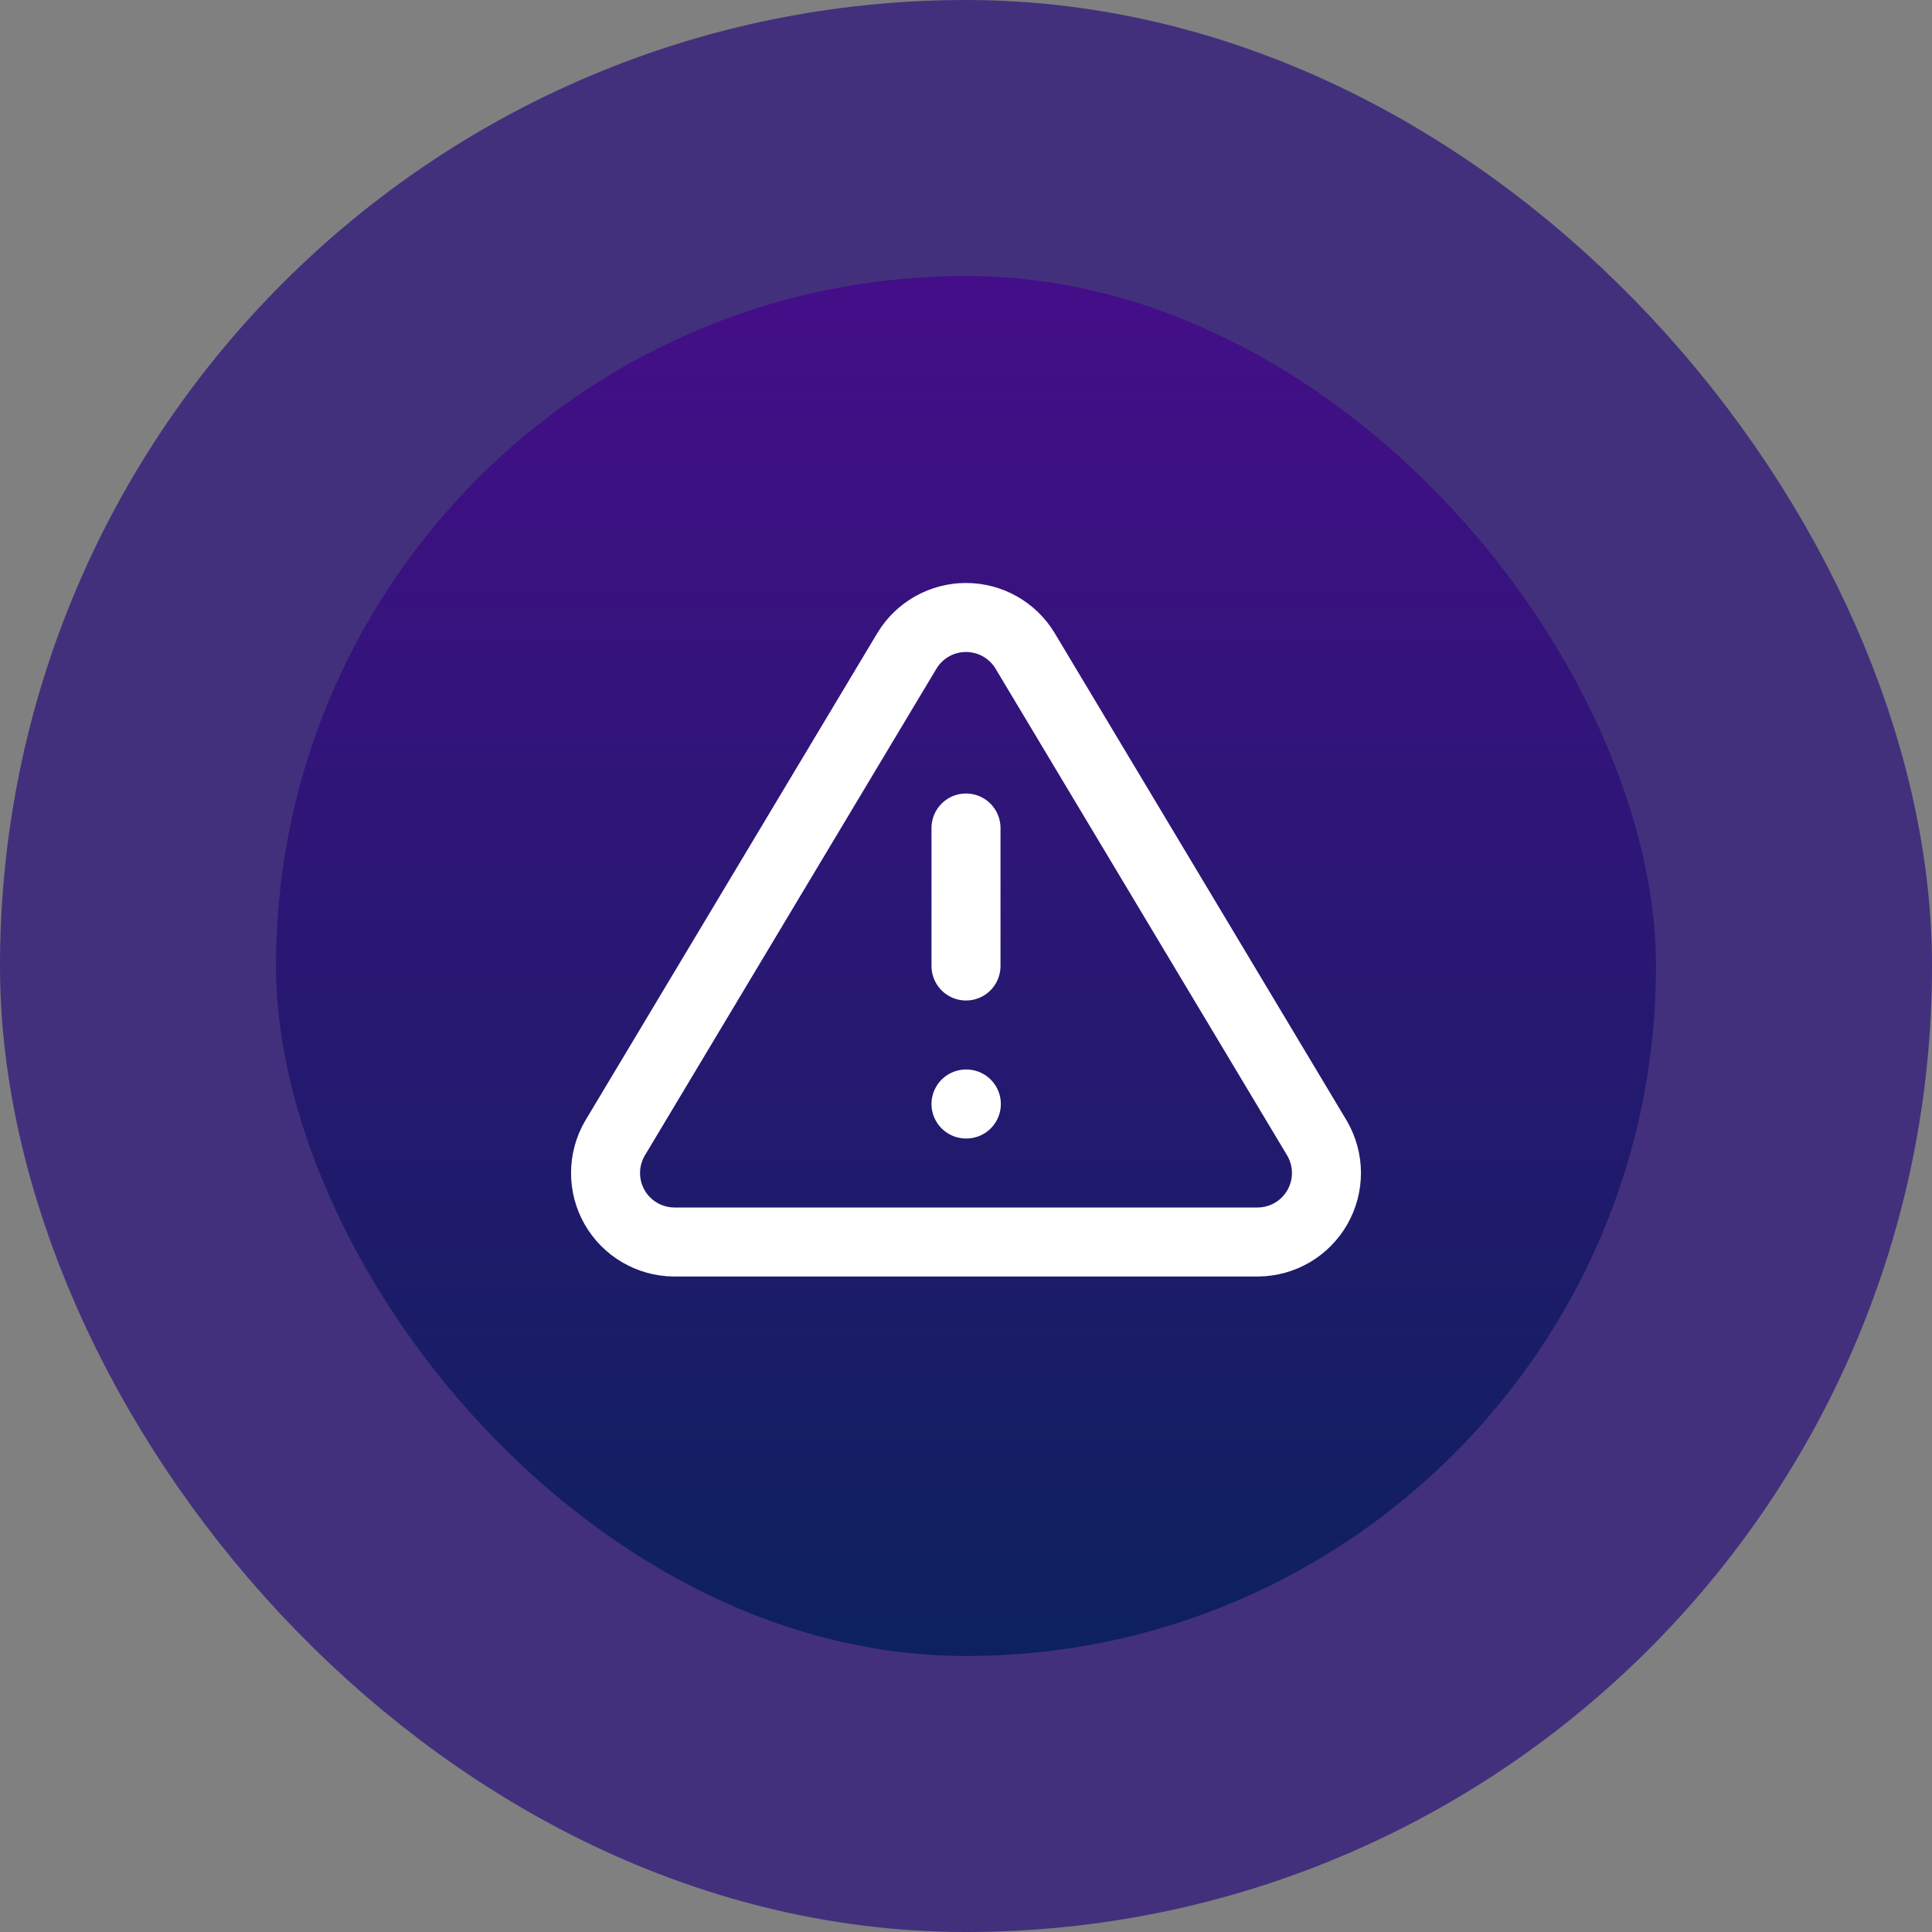<?xml version="1.0" encoding="UTF-8"?>
<svg xmlns="http://www.w3.org/2000/svg" width="56" height="56" viewBox="0 0 56 56" fill="none">
  <rect x="0" y="0" width="56" height="56" fill="#808080" stroke="none"/>
  <rect x="4" y="4" width="48" height="48" rx="24" fill="url(#paint0_linear_4869_31766)"></rect>
  <rect x="4" y="4" width="48" height="48" rx="24" stroke="#42307D" stroke-width="8"></rect>
  <path d="M28 24V28M28 32H28.01M26.29 18.86L17.82 33C17.645 33.303 17.553 33.645 17.552 33.995C17.551 34.344 17.641 34.687 17.814 34.991C17.987 35.294 18.236 35.547 18.538 35.724C18.838 35.901 19.181 35.996 19.53 36H36.47C36.819 35.996 37.161 35.901 37.462 35.724C37.763 35.547 38.012 35.294 38.185 34.991C38.358 34.687 38.449 34.344 38.448 33.995C38.447 33.645 38.354 33.303 38.18 33L29.71 18.86C29.532 18.566 29.28 18.323 28.981 18.155C28.681 17.986 28.343 17.898 28 17.898C27.656 17.898 27.318 17.986 27.019 18.155C26.719 18.323 26.468 18.566 26.29 18.86Z" stroke="white" stroke-width="2" stroke-linecap="round" stroke-linejoin="round"></path>
  <defs>
    <linearGradient id="paint0_linear_4869_31766" x1="28" y1="4" x2="28" y2="52" gradientUnits="userSpaceOnUse">
      <stop stop-color="#4A0C8D"></stop>
      <stop offset="1" stop-color="#072359"></stop>
    </linearGradient>
  </defs>
</svg>
